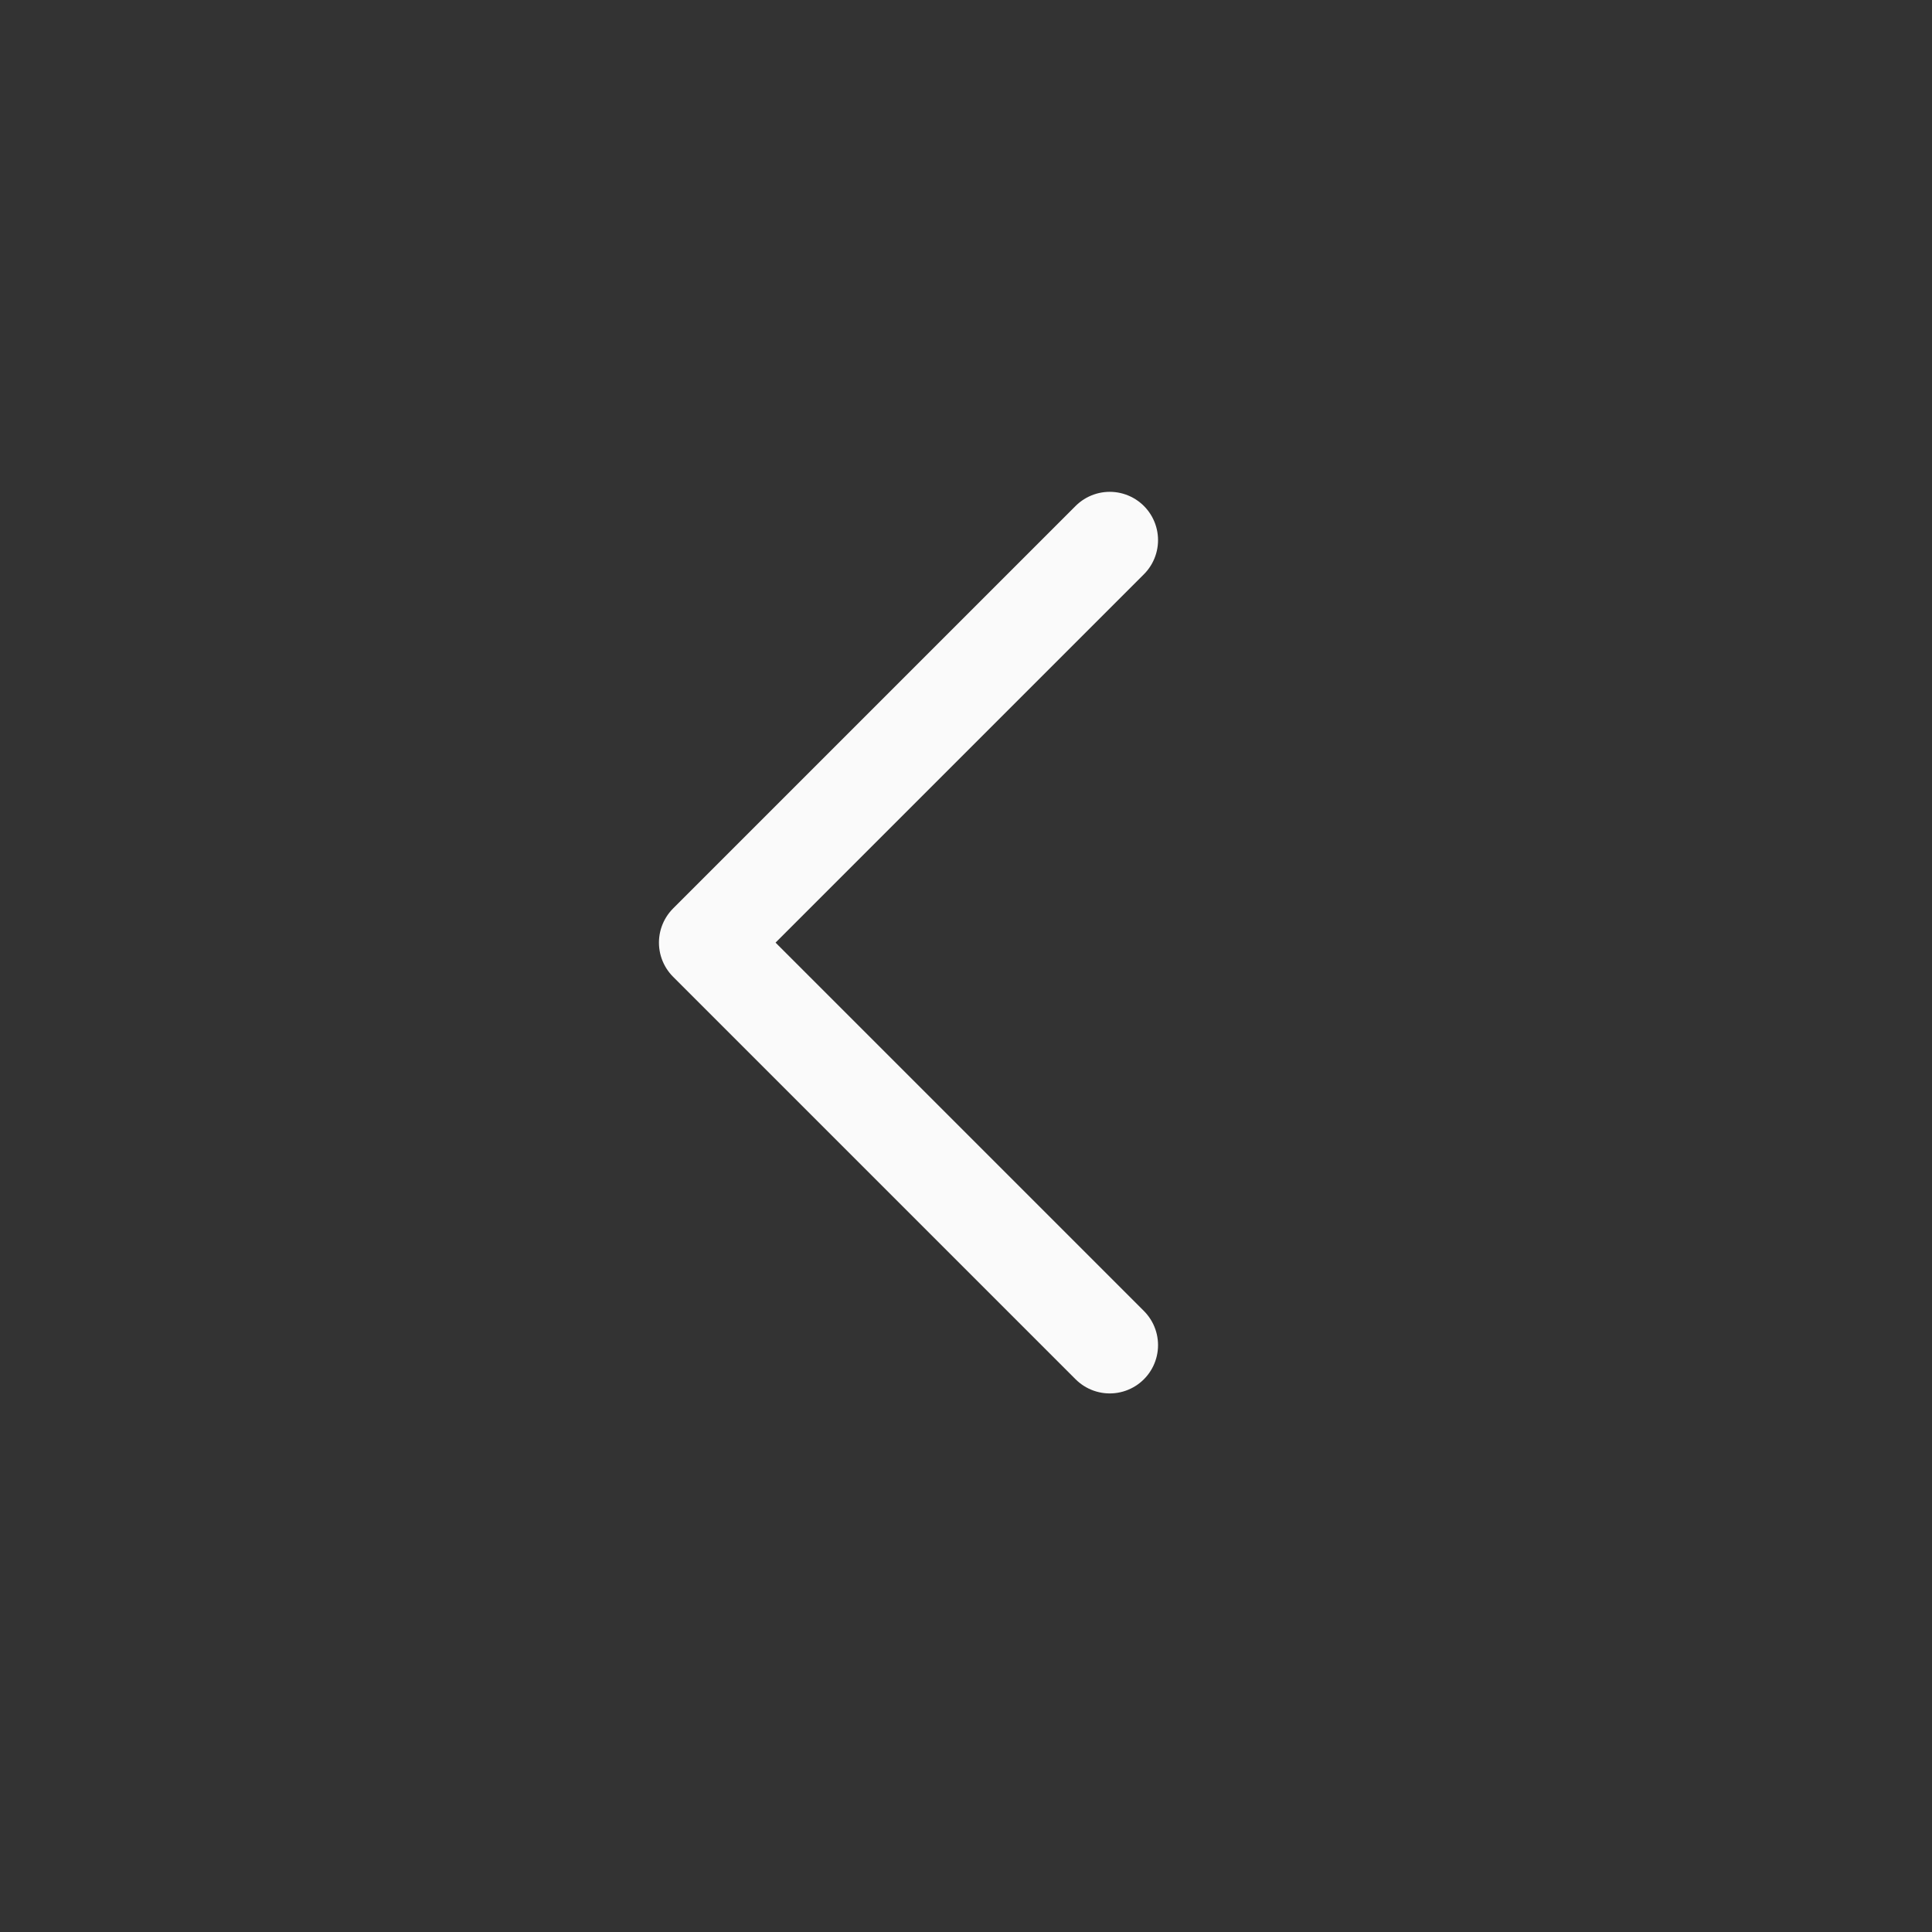 <?xml version="1.0" encoding="UTF-8"?> <svg xmlns="http://www.w3.org/2000/svg" width="30" height="30" viewBox="0 0 30 30" fill="none"><rect x="0" y="0" width="30" height="30" fill="#333333" stroke="none"/><path d="M17.232 8.387L10.982 14.637L17.232 20.887" stroke="#FAFAFA" stroke-width="1.5" stroke-linecap="round" stroke-linejoin="round"></path></svg> 